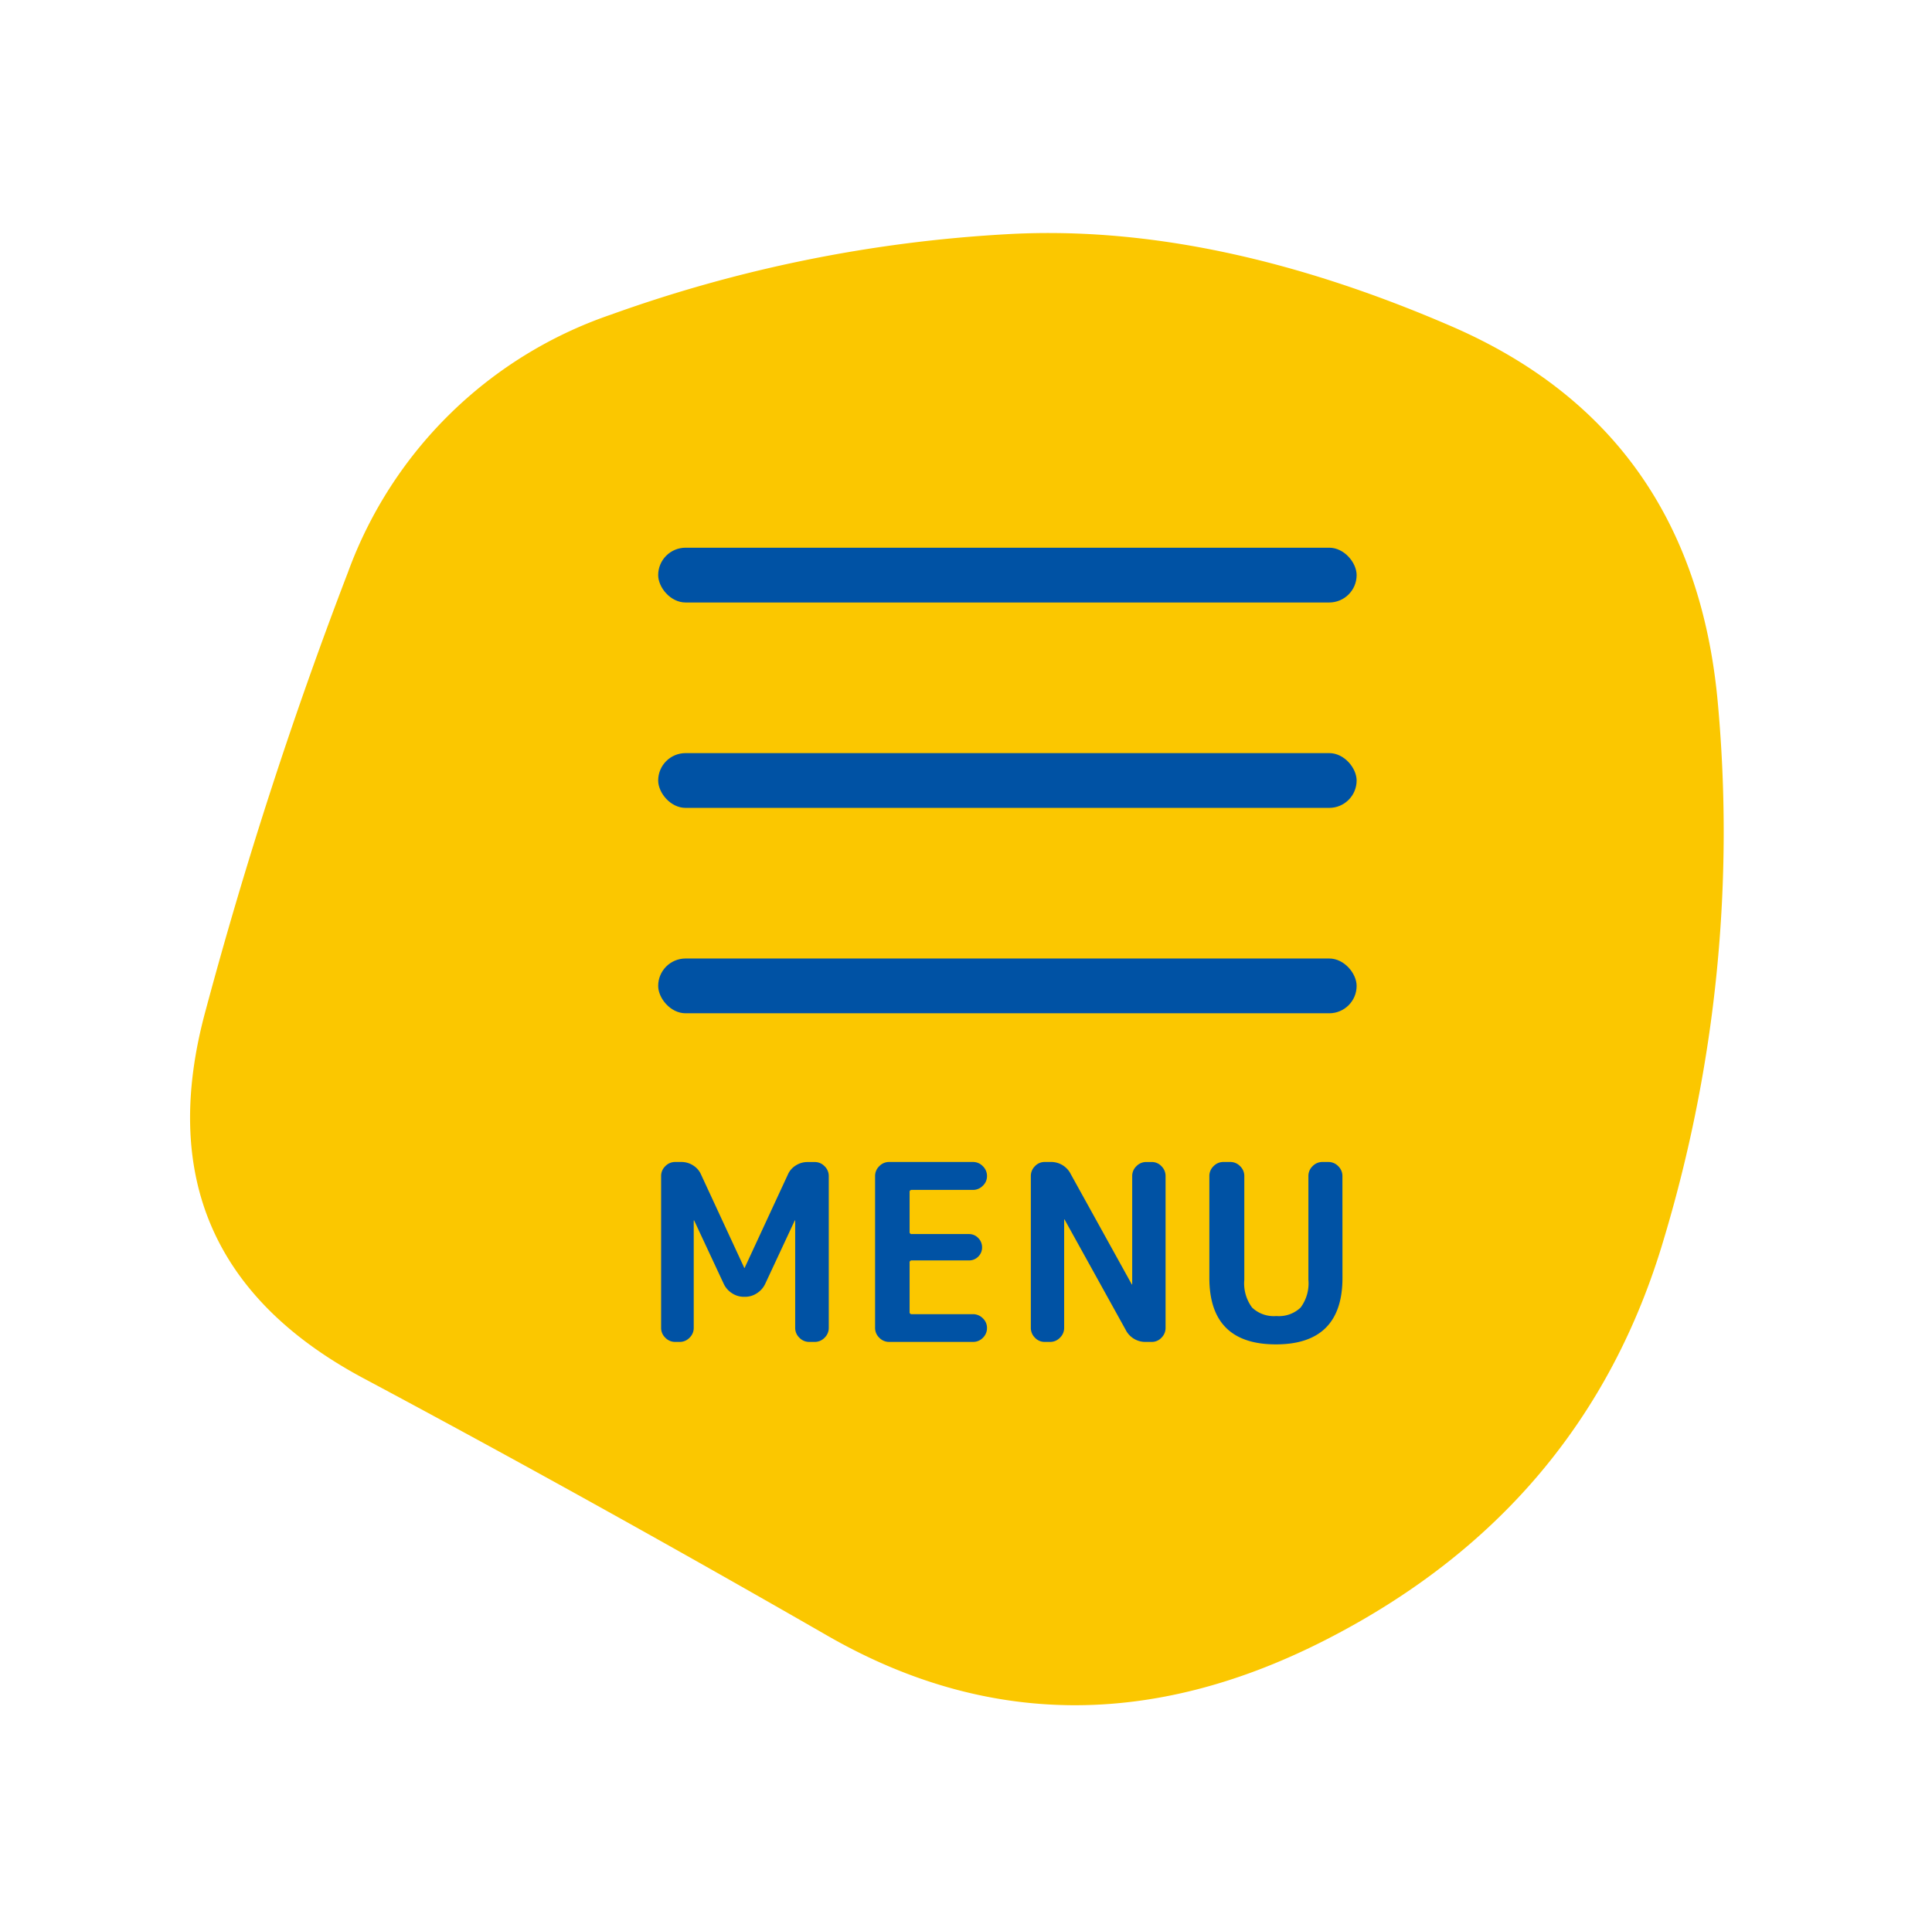 <svg xmlns="http://www.w3.org/2000/svg" xmlns:xlink="http://www.w3.org/1999/xlink" width="141.073" height="139.25" viewBox="0 0 141.073 139.25">
  <defs>
    <filter id="blob" x="0" y="0" width="141.073" height="139.25" filterUnits="userSpaceOnUse">
      <feOffset dy="3" input="SourceAlpha"/>
      <feGaussianBlur stdDeviation="3" result="blur"/>
      <feFlood flood-opacity="0.161"/>
      <feComposite operator="in" in2="blur"/>
      <feComposite in="SourceGraphic"/>
    </filter>
    <clipPath id="clip-path">
      <rect width="51" height="34" fill="none"/>
    </clipPath>
  </defs>
  <g id="h_menu2" transform="translate(-1263.853 3.58)">
    <g transform="matrix(1, 0, 0, 1, 1263.85, -3.58)" filter="url(#blob)">
      <path id="blob-2" data-name="blob" d="M108.064,67q-2.977,20.275-20.395,32.5t-36.026,4.771Q33.035,96.813,15.469,90.4T.284,65.357a322.124,322.124,0,0,1,5.806-33.1A31.17,31.17,0,0,1,22.466,10.943,102.1,102.1,0,0,1,50.155,1.1q14.738-2.982,33.2,2.087t23.074,24.3A103.41,103.41,0,0,1,108.064,67Z" transform="matrix(0.99, 0.14, -0.14, 0.99, 23.9, 6)" fill="#fbc700"/>
    </g>
    <g id="icon" transform="translate(1304.246 30)">
      <g id="リピートグリッド_1" data-name="リピートグリッド 1" transform="translate(7.667 6.419)" clip-path="url(#clip-path)">
        <g transform="translate(-7.667 -9.419)">
          <rect id="長方形_957" data-name="長方形 957" width="51" height="4" rx="2" transform="translate(7.667 9.419)" fill="#0052a4"/>
        </g>
        <g transform="translate(-7.667 5.581)">
          <rect id="長方形_957-2" data-name="長方形 957" width="51" height="4" rx="2" transform="translate(7.667 9.419)" fill="#0052a4"/>
        </g>
        <g transform="translate(-7.667 20.581)">
          <rect id="長方形_957-3" data-name="長方形 957" width="51" height="4" rx="2" transform="translate(7.667 9.419)" fill="#0052a4"/>
        </g>
      </g>
    </g>
    <path id="パス_8216" data-name="パス 8216" d="M-23.76,0a.985.985,0,0,1-.72-.306.985.985,0,0,1-.306-.72V-12.114a.985.985,0,0,1,.306-.72.985.985,0,0,1,.72-.306h.45a1.578,1.578,0,0,1,.864.252,1.473,1.473,0,0,1,.576.666l3.15,6.8A.016.016,0,0,0-18.7-5.4a.016.016,0,0,0,.018-.018l3.15-6.8a1.473,1.473,0,0,1,.576-.666,1.578,1.578,0,0,1,.864-.252h.522a.985.985,0,0,1,.72.306.985.985,0,0,1,.306.72V-1.026a.985.985,0,0,1-.306.72.985.985,0,0,1-.72.306h-.4a.985.985,0,0,1-.72-.306.985.985,0,0,1-.306-.72v-7.83a.016.016,0,0,0-.018-.018.016.016,0,0,0-.018.018L-17.19-4.23a1.63,1.63,0,0,1-.6.675,1.553,1.553,0,0,1-.855.261h-.108a1.553,1.553,0,0,1-.855-.261,1.63,1.63,0,0,1-.6-.675l-2.16-4.626a.016.016,0,0,0-.018-.018.016.016,0,0,0-.018.018v7.83a.985.985,0,0,1-.306.72.985.985,0,0,1-.72.306ZM-8.136,0a.985.985,0,0,1-.72-.306.985.985,0,0,1-.306-.72V-12.114a.985.985,0,0,1,.306-.72.985.985,0,0,1,.72-.306h6.12a.985.985,0,0,1,.72.306.985.985,0,0,1,.306.72A.956.956,0,0,1-1.3-11.4a1,1,0,0,1-.72.3H-6.48a.143.143,0,0,0-.162.162v2.9a.143.143,0,0,0,.162.162h4.158a.926.926,0,0,1,.693.288.95.95,0,0,1,.279.684.919.919,0,0,1-.279.675.941.941,0,0,1-.693.279H-6.48a.143.143,0,0,0-.162.162v3.6a.143.143,0,0,0,.162.162h4.464a1,1,0,0,1,.72.3.956.956,0,0,1,.306.711.985.985,0,0,1-.306.72A.985.985,0,0,1-2.016,0ZM3.222,0a.956.956,0,0,1-.711-.306,1,1,0,0,1-.3-.72V-12.114a1,1,0,0,1,.3-.72.956.956,0,0,1,.711-.306h.4a1.606,1.606,0,0,1,1.512.9L9.576-4.212a.016.016,0,0,0,.018.018.016.016,0,0,0,.018-.018v-7.9a.985.985,0,0,1,.306-.72.985.985,0,0,1,.72-.306h.4a.956.956,0,0,1,.711.306,1,1,0,0,1,.3.72V-1.026a1,1,0,0,1-.3.72A.956.956,0,0,1,11.034,0h-.4A1.606,1.606,0,0,1,9.126-.9L4.68-8.928a.016.016,0,0,0-.018-.018.016.016,0,0,0-.018.018v7.9a.985.985,0,0,1-.306.72A.985.985,0,0,1,3.618,0ZM24.966-4.68q0,4.86-4.86,4.86t-4.86-4.86v-7.434a.985.985,0,0,1,.306-.72.985.985,0,0,1,.72-.306h.5a.985.985,0,0,1,.72.306.985.985,0,0,1,.306.72v7.578a2.959,2.959,0,0,0,.567,2.025,2.29,2.29,0,0,0,1.773.621,2.29,2.29,0,0,0,1.773-.621,2.959,2.959,0,0,0,.567-2.025v-7.578a.985.985,0,0,1,.306-.72.985.985,0,0,1,.72-.306h.432a.985.985,0,0,1,.72.306.985.985,0,0,1,.306.72Z" transform="translate(1336.913 94.419)" fill="#0052a4"/>
  </g>
</svg>
